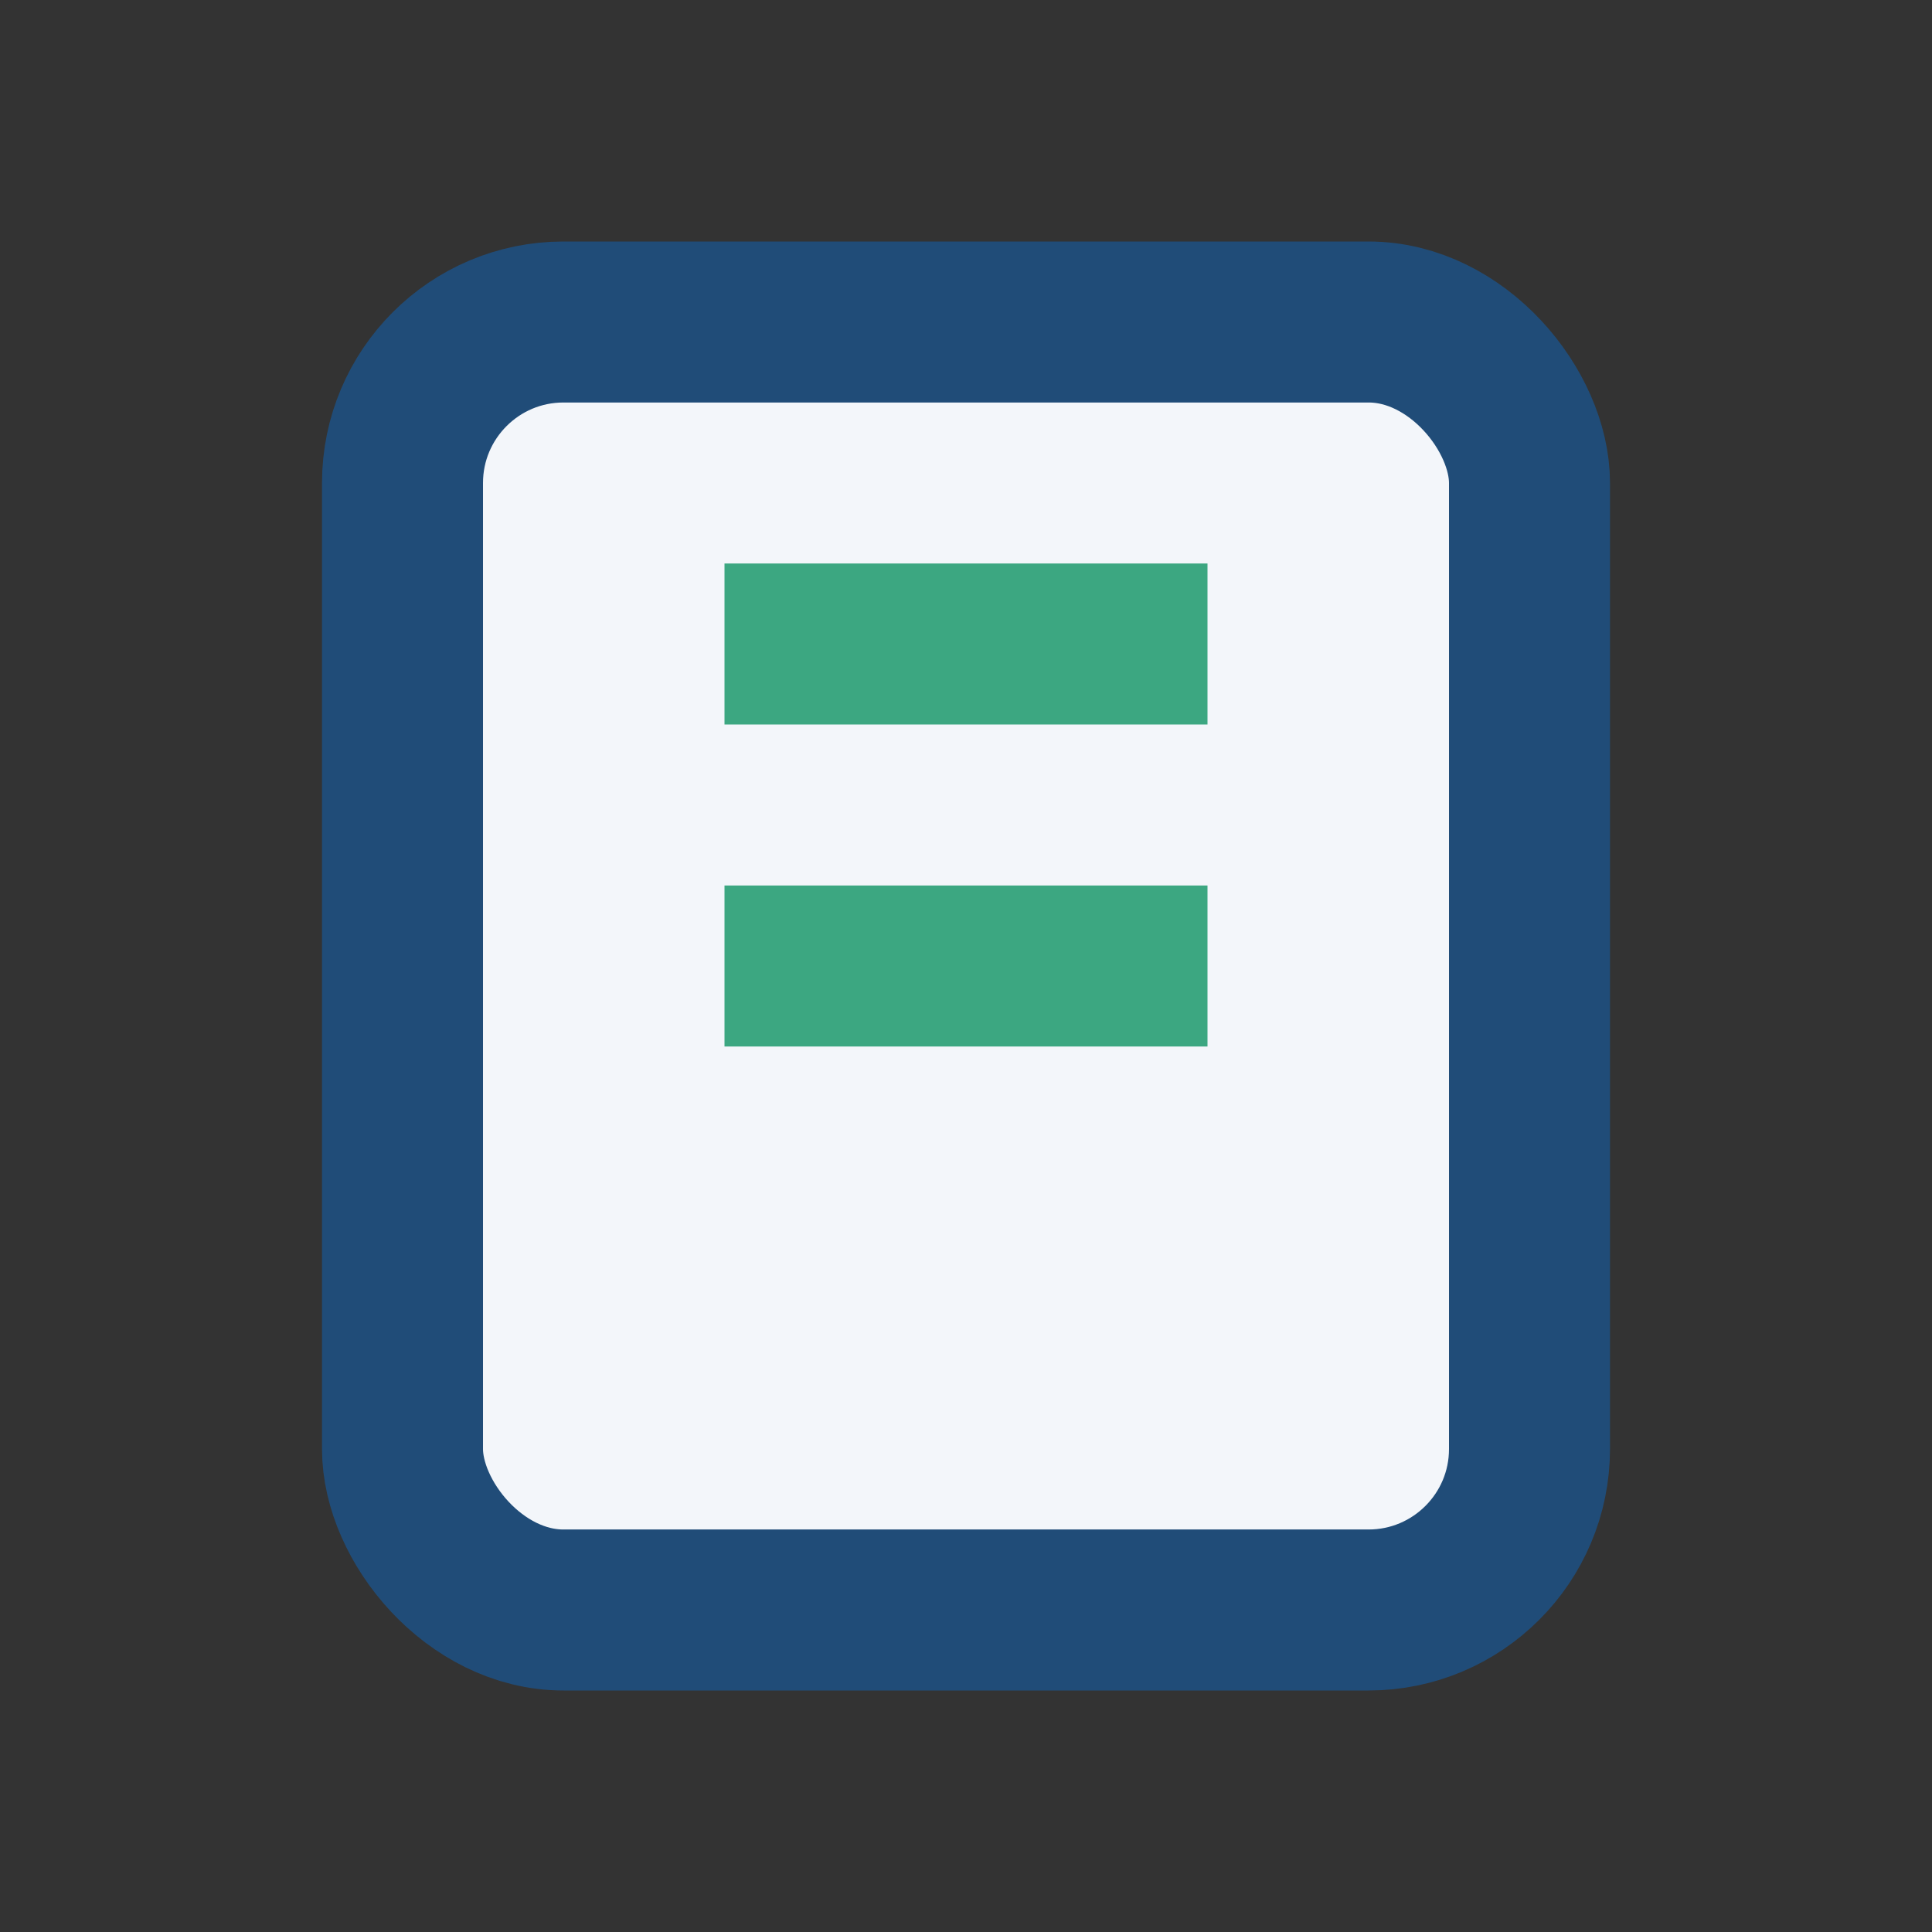 <?xml version="1.0" encoding="UTF-8"?>
<svg xmlns="http://www.w3.org/2000/svg" width="24" height="24" viewBox="0 0 24 24"><rect x="0" y="0" width="24" height="24" fill="#333333" stroke="none"/><rect x="5" y="4" width="14" height="16" rx="2" fill="#F3F6FA" stroke="#204C78" stroke-width="2"/><path d="M9 8h6M9 12h6" stroke="#3CA781" stroke-width="2"/></svg>
